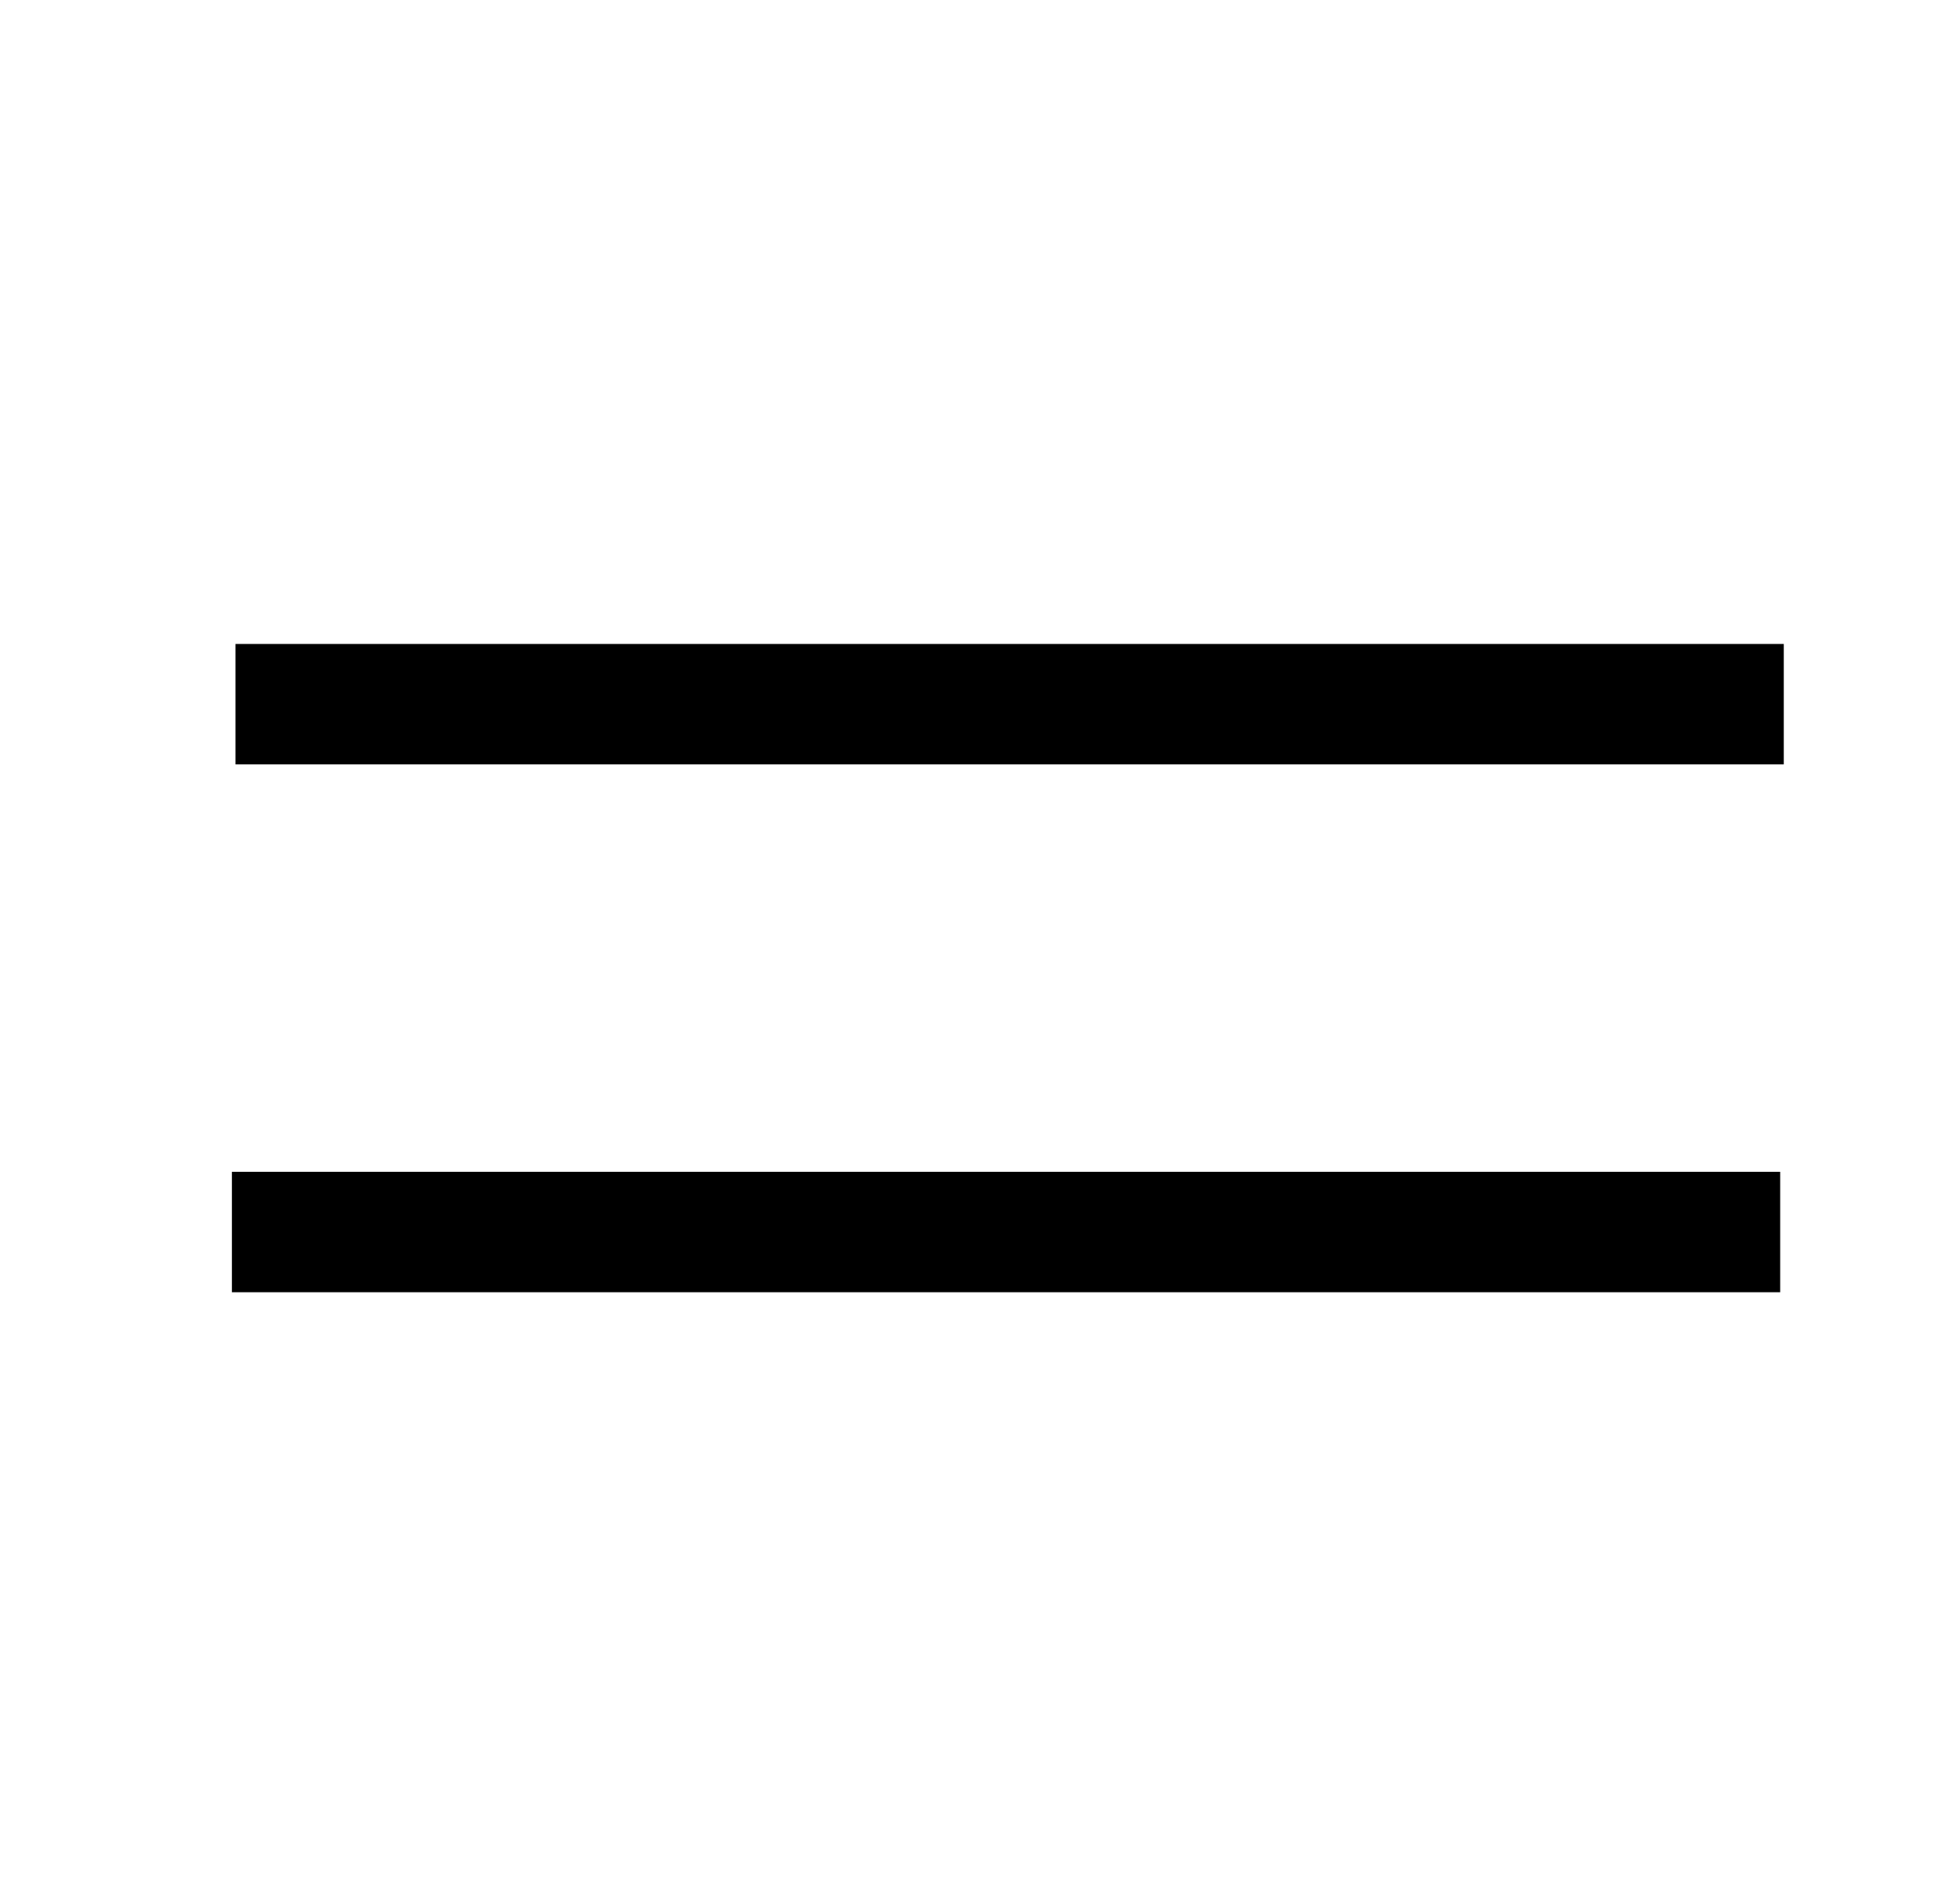 <?xml version="1.0" encoding="UTF-8" standalone="no"?>
<!DOCTYPE svg PUBLIC "-//W3C//DTD SVG 1.1//EN" "http://www.w3.org/Graphics/SVG/1.1/DTD/svg11.dtd">
<svg width="100%" height="100%" viewBox="0 0 528 512" version="1.1" xmlns="http://www.w3.org/2000/svg" xmlns:xlink="http://www.w3.org/1999/xlink" xml:space="preserve" xmlns:serif="http://www.serif.com/" style="fill-rule:evenodd;clip-rule:evenodd;stroke-linejoin:round;stroke-miterlimit:2;">
    <g transform="matrix(0.931,0,0,0.507,63.437,59.944)">
        <rect x="0.005" y="224" width="448" height="64" style="fill-rule:nonzero;"/>
    </g>
    <g transform="matrix(0.931,0,0,0.507,62.466,202.172)">
        <rect x="0.005" y="224" width="448" height="64" style="fill-rule:nonzero;"/>
    </g>
</svg>
